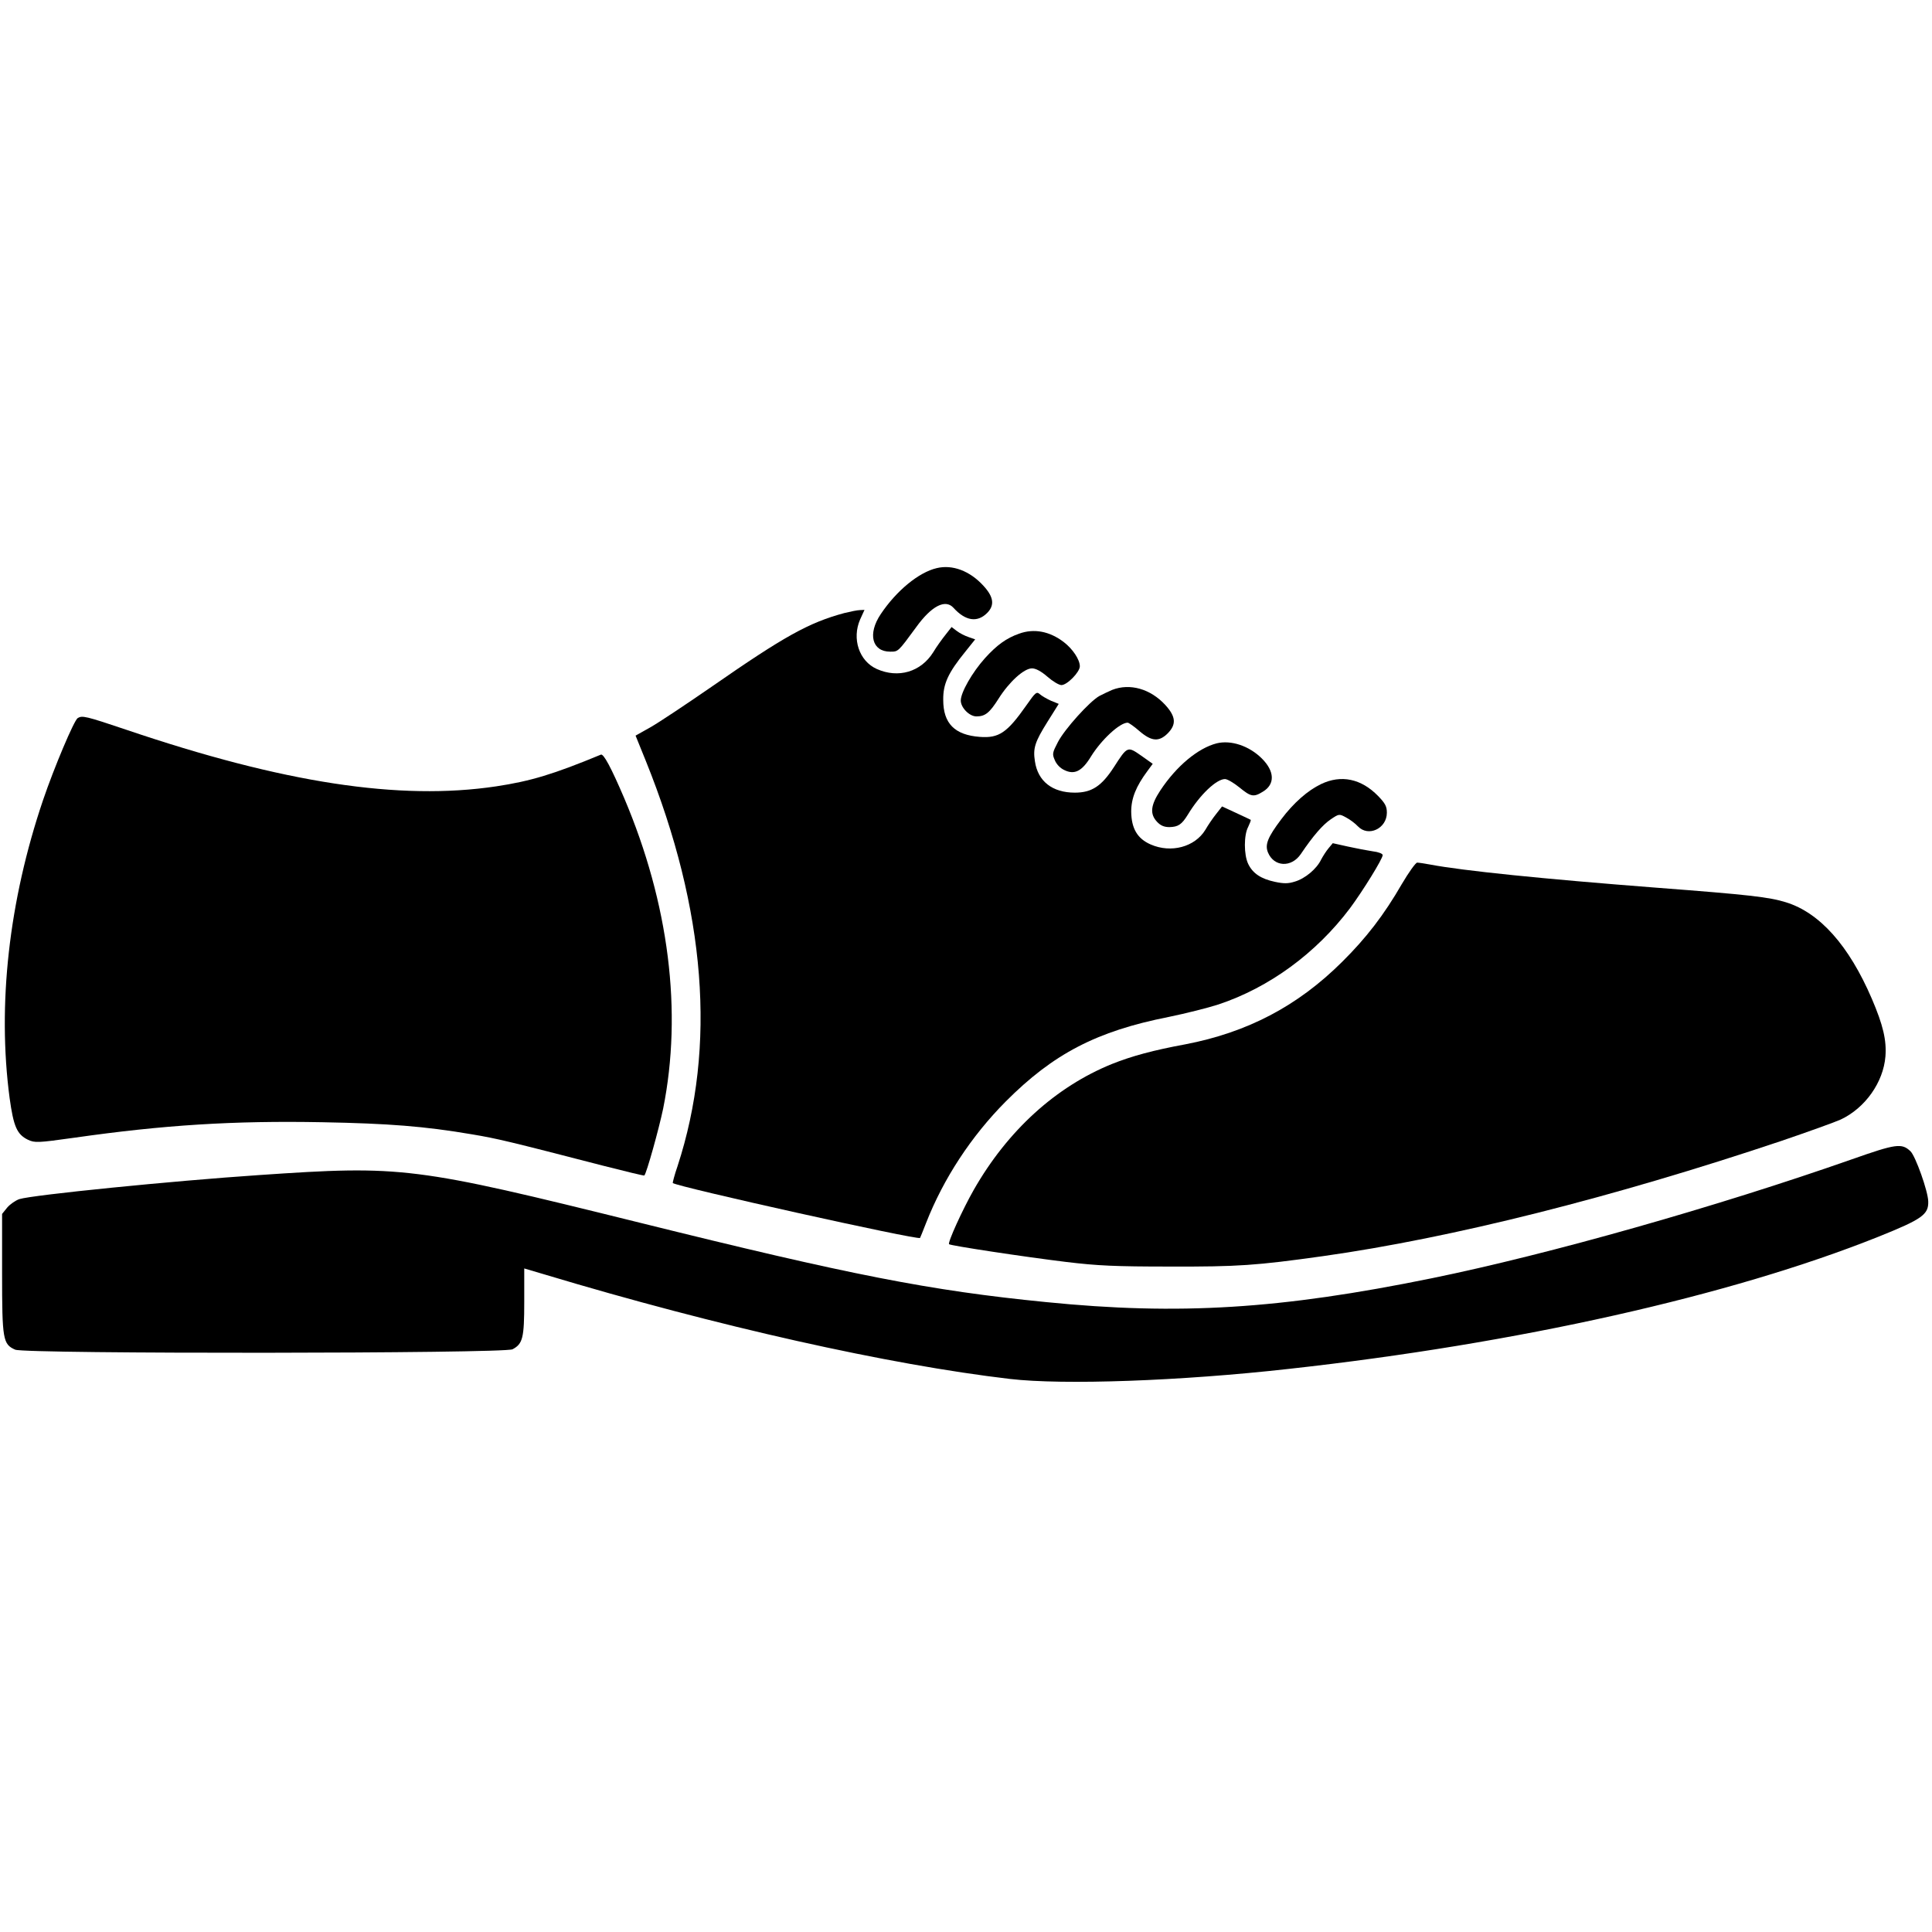 <?xml version="1.0" encoding="UTF-8" standalone="no"?> <svg xmlns="http://www.w3.org/2000/svg" version="1.0" width="925pt" height="925pt" viewBox="0 0 925 925" preserveAspectRatio="xMidYMid meet"><g transform="translate(0,925) scale(0.1,-0.1)" fill="#000000" stroke="none"><path d="M4485 6530 c-86 -20 -193 -108 -268 -220 -64 -95 -42 -180 45 -180 39 0 37 -2 125 118 73 101 139 135 178 92 57 -63 114 -72 161 -25 37 37 32 77 -18 131 -65 71 -148 102 -223 84z"></path><path d="M4043 6315 c-171 -46 -289 -112 -636 -353 -120 -83 -251 -170 -291 -193 l-73 -41 49 -121 c288 -714 339 -1368 152 -1940 -15 -43 -24 -80 -23 -81 20 -18 1176 -275 1184 -263 1 1 14 34 29 72 83 212 216 415 381 581 228 229 436 337 780 405 83 17 190 44 239 60 243 81 467 245 629 460 61 82 157 237 157 255 0 7 -21 15 -47 18 -27 4 -80 14 -120 23 l-72 16 -20 -24 c-11 -13 -27 -38 -36 -55 -21 -44 -77 -91 -126 -105 -31 -10 -53 -10 -95 -1 -66 14 -106 40 -128 86 -21 44 -21 138 0 177 8 17 14 32 12 34 -2 1 -33 16 -70 33 l-67 31 -29 -37 c-16 -20 -39 -54 -51 -75 -50 -82 -164 -113 -262 -70 -64 28 -92 77 -93 157 0 64 23 121 78 195 l25 34 -55 39 c-66 46 -66 46 -131 -55 -59 -91 -106 -122 -187 -122 -107 0 -177 54 -191 150 -10 63 0 93 60 189 l54 86 -37 15 c-20 9 -44 23 -53 31 -16 14 -21 10 -65 -53 -92 -131 -131 -158 -223 -151 -120 9 -175 64 -175 177 -1 76 23 129 105 230 l48 60 -32 11 c-18 6 -43 19 -56 29 l-25 19 -29 -37 c-16 -20 -43 -57 -59 -84 -59 -94 -167 -126 -270 -80 -85 38 -120 145 -80 237 l21 46 -22 -1 c-12 0 -45 -7 -74 -14z"></path><path d="M4879 6216 c-60 -21 -106 -54 -163 -117 -61 -68 -116 -164 -116 -203 0 -34 41 -76 75 -76 42 0 63 17 106 85 51 81 122 145 160 145 18 0 44 -14 74 -40 25 -22 55 -40 67 -40 27 0 88 62 88 90 0 32 -34 83 -77 116 -68 52 -143 66 -214 40z"></path><path d="M5325 5947 c-16 -7 -44 -20 -61 -29 -46 -25 -167 -159 -199 -221 -26 -50 -28 -57 -15 -86 8 -20 26 -39 46 -48 49 -24 85 -5 128 66 49 79 137 161 175 161 5 0 31 -18 56 -40 58 -50 94 -53 136 -11 42 43 39 80 -12 136 -71 77 -169 105 -254 72z"></path><path d="M372 5812 c-18 -12 -113 -237 -166 -393 -164 -484 -219 -981 -160 -1426 19 -137 35 -174 88 -200 33 -15 45 -15 223 10 428 61 761 82 1187 74 316 -6 487 -19 716 -58 120 -20 178 -34 623 -149 110 -28 200 -50 202 -48 11 12 69 220 90 320 93 464 28 982 -187 1488 -62 145 -98 212 -111 207 -227 -94 -336 -127 -502 -152 -462 -69 -1018 16 -1770 271 -196 66 -211 69 -233 56z"></path><path d="M5825 5691 c-89 -23 -192 -108 -270 -226 -46 -70 -51 -112 -15 -150 17 -18 34 -25 59 -25 42 1 59 12 89 61 57 94 136 169 177 169 11 0 42 -18 69 -40 55 -45 68 -48 113 -20 58 35 56 97 -5 158 -61 61 -148 90 -217 73z"></path><path d="M6325 5496 c-63 -30 -131 -89 -191 -169 -64 -85 -79 -121 -63 -159 29 -69 112 -73 157 -7 60 89 105 140 143 166 40 27 41 27 74 9 19 -10 44 -29 56 -42 50 -53 139 -11 139 65 0 30 -8 45 -42 80 -81 83 -177 103 -273 57z"></path><path d="M6712 5018 c-86 -149 -171 -259 -286 -373 -213 -212 -454 -338 -751 -395 -152 -28 -256 -56 -351 -94 -269 -109 -500 -319 -662 -603 -53 -93 -126 -253 -118 -260 7 -7 356 -60 561 -85 149 -18 234 -22 495 -22 328 -1 414 5 735 50 617 87 1388 281 2195 552 129 44 257 90 283 102 117 55 204 178 214 302 6 77 -11 150 -65 276 -110 256 -250 412 -411 462 -80 25 -175 36 -621 70 -543 42 -926 81 -1084 111 -27 5 -54 9 -61 9 -7 0 -40 -46 -73 -102z"></path><path d="M8865 3699 c-644 -226 -1447 -454 -2010 -569 -725 -148 -1210 -178 -1848 -114 -556 55 -936 130 -1944 380 -1082 268 -1135 275 -1823 228 -416 -28 -1083 -95 -1147 -115 -18 -6 -44 -24 -58 -40 l-25 -31 0 -285 c0 -318 4 -339 63 -365 50 -21 2342 -19 2381 2 49 26 56 54 56 228 l0 159 98 -29 c828 -249 1647 -432 2227 -500 256 -30 818 -10 1335 48 1096 121 2116 350 2824 633 209 84 240 106 238 169 -1 49 -61 217 -85 240 -42 40 -69 36 -282 -39z"></path></g></svg> 
